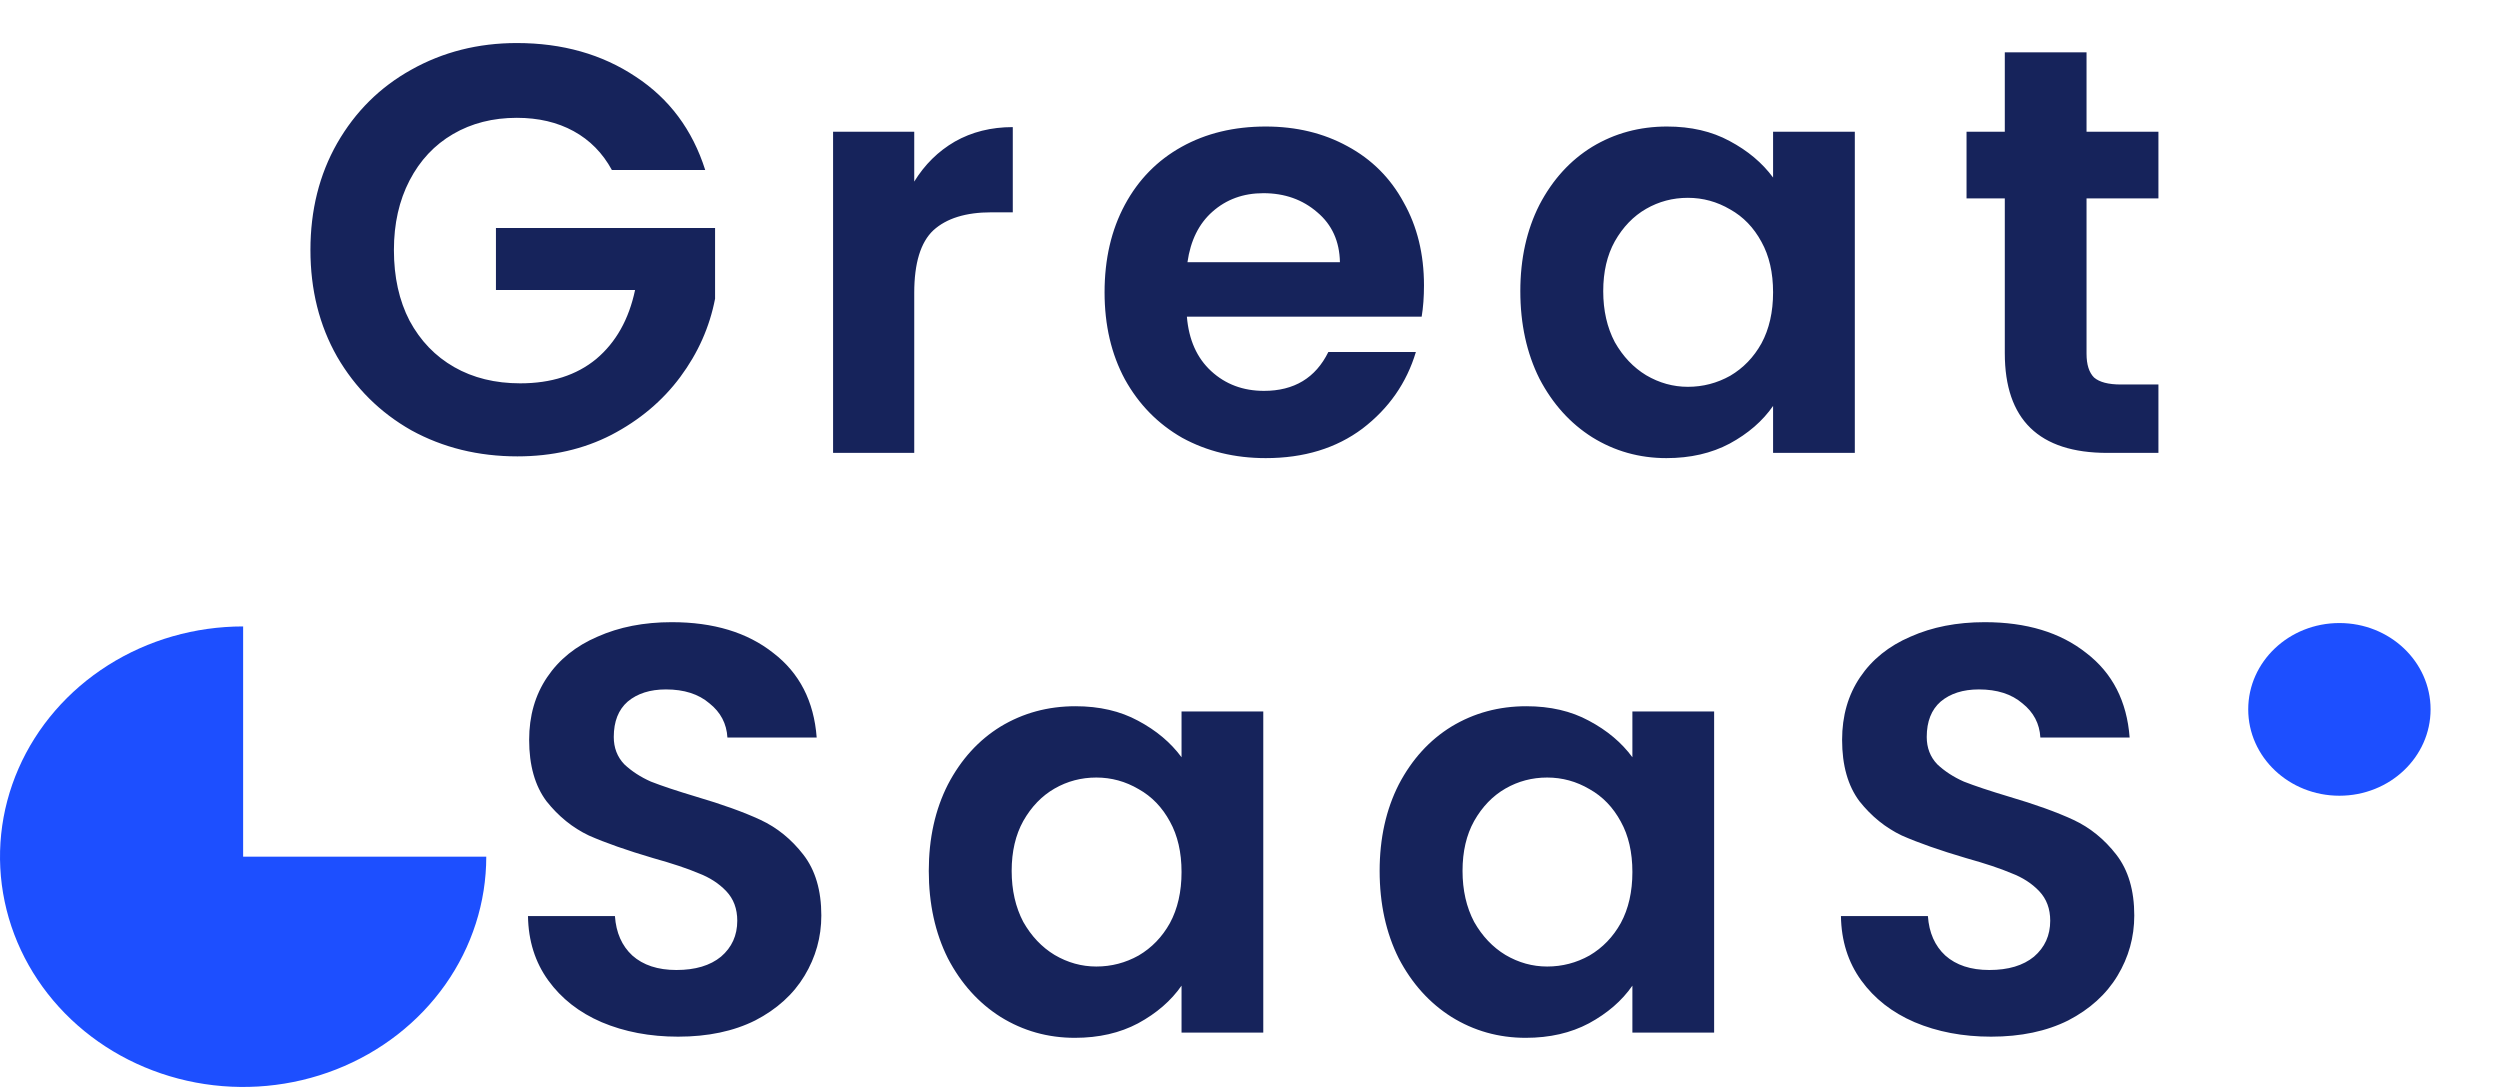 <svg width="138" height="60" viewBox="0 0 138 60" fill="none" xmlns="http://www.w3.org/2000/svg">
<path d="M33.776 9.384C33.264 8.445 32.56 7.731 31.664 7.24C30.768 6.749 29.722 6.504 28.528 6.504C27.205 6.504 26.032 6.803 25.008 7.4C23.984 7.997 23.184 8.851 22.608 9.96C22.032 11.069 21.744 12.349 21.744 13.8C21.744 15.293 22.032 16.595 22.608 17.704C23.205 18.813 24.026 19.667 25.072 20.264C26.117 20.861 27.333 21.16 28.72 21.16C30.426 21.16 31.824 20.712 32.912 19.816C34 18.899 34.714 17.629 35.056 16.008H27.376V12.584H39.472V16.488C39.173 18.045 38.533 19.485 37.552 20.808C36.57 22.131 35.301 23.197 33.744 24.008C32.208 24.797 30.48 25.192 28.56 25.192C26.405 25.192 24.453 24.712 22.704 23.752C20.976 22.771 19.61 21.416 18.608 19.688C17.626 17.96 17.136 15.997 17.136 13.8C17.136 11.603 17.626 9.64 18.608 7.912C19.61 6.163 20.976 4.808 22.704 3.848C24.453 2.867 26.394 2.376 28.528 2.376C31.045 2.376 33.232 2.995 35.088 4.232C36.944 5.448 38.224 7.165 38.928 9.384H33.776ZM50.466 10.024C51.042 9.085 51.789 8.349 52.706 7.816C53.645 7.283 54.712 7.016 55.906 7.016V11.72H54.722C53.314 11.72 52.248 12.051 51.522 12.712C50.818 13.373 50.466 14.525 50.466 16.168V25H45.986V7.272H50.466V10.024ZM78.604 15.752C78.604 16.392 78.561 16.968 78.476 17.48H65.516C65.622 18.76 66.07 19.763 66.86 20.488C67.649 21.213 68.62 21.576 69.772 21.576C71.436 21.576 72.62 20.861 73.324 19.432H78.156C77.644 21.139 76.662 22.547 75.212 23.656C73.761 24.744 71.98 25.288 69.868 25.288C68.161 25.288 66.625 24.915 65.26 24.168C63.916 23.4 62.86 22.323 62.092 20.936C61.345 19.549 60.972 17.949 60.972 16.136C60.972 14.301 61.345 12.691 62.092 11.304C62.838 9.917 63.884 8.851 65.228 8.104C66.572 7.357 68.118 6.984 69.868 6.984C71.553 6.984 73.057 7.347 74.38 8.072C75.724 8.797 76.758 9.832 77.484 11.176C78.23 12.499 78.604 14.024 78.604 15.752ZM73.964 14.472C73.942 13.32 73.526 12.403 72.716 11.72C71.905 11.016 70.913 10.664 69.74 10.664C68.63 10.664 67.692 11.005 66.924 11.688C66.177 12.349 65.718 13.277 65.548 14.472H73.964ZM83.922 16.072C83.922 14.28 84.274 12.691 84.978 11.304C85.703 9.917 86.674 8.851 87.89 8.104C89.127 7.357 90.503 6.984 92.018 6.984C93.34 6.984 94.492 7.251 95.474 7.784C96.476 8.317 97.276 8.989 97.874 9.8V7.272H102.386V25H97.874V22.408C97.298 23.24 96.498 23.933 95.474 24.488C94.471 25.021 93.308 25.288 91.986 25.288C90.492 25.288 89.127 24.904 87.89 24.136C86.674 23.368 85.703 22.291 84.978 20.904C84.274 19.496 83.922 17.885 83.922 16.072ZM97.874 16.136C97.874 15.048 97.66 14.12 97.234 13.352C96.807 12.563 96.231 11.965 95.506 11.56C94.78 11.133 94.002 10.92 93.17 10.92C92.338 10.92 91.57 11.123 90.866 11.528C90.162 11.933 89.586 12.531 89.138 13.32C88.711 14.088 88.498 15.005 88.498 16.072C88.498 17.139 88.711 18.077 89.138 18.888C89.586 19.677 90.162 20.285 90.866 20.712C91.591 21.139 92.359 21.352 93.17 21.352C94.002 21.352 94.78 21.149 95.506 20.744C96.231 20.317 96.807 19.72 97.234 18.952C97.66 18.163 97.874 17.224 97.874 16.136ZM115.177 10.952V19.528C115.177 20.125 115.316 20.563 115.593 20.84C115.892 21.096 116.382 21.224 117.065 21.224H119.145V25H116.329C112.553 25 110.665 23.165 110.665 19.496V10.952H108.553V7.272H110.665V2.888H115.177V7.272H119.145V10.952H115.177ZM37.432 57.224C35.875 57.224 34.467 56.957 33.209 56.424C31.971 55.891 30.99 55.123 30.265 54.12C29.539 53.117 29.166 51.933 29.145 50.568H33.944C34.008 51.485 34.328 52.211 34.904 52.744C35.502 53.277 36.312 53.544 37.337 53.544C38.382 53.544 39.203 53.299 39.8 52.808C40.398 52.296 40.697 51.635 40.697 50.824C40.697 50.163 40.494 49.619 40.089 49.192C39.683 48.765 39.171 48.435 38.553 48.2C37.955 47.944 37.123 47.667 36.056 47.368C34.606 46.941 33.422 46.525 32.505 46.12C31.608 45.693 30.83 45.064 30.169 44.232C29.529 43.379 29.209 42.248 29.209 40.84C29.209 39.517 29.539 38.365 30.201 37.384C30.862 36.403 31.79 35.656 32.984 35.144C34.179 34.611 35.544 34.344 37.081 34.344C39.385 34.344 41.251 34.909 42.681 36.04C44.131 37.149 44.931 38.707 45.081 40.712H40.153C40.11 39.944 39.779 39.315 39.16 38.824C38.563 38.312 37.763 38.056 36.761 38.056C35.886 38.056 35.182 38.28 34.648 38.728C34.136 39.176 33.88 39.827 33.88 40.68C33.88 41.277 34.072 41.779 34.456 42.184C34.862 42.568 35.352 42.888 35.928 43.144C36.526 43.379 37.358 43.656 38.425 43.976C39.875 44.403 41.059 44.829 41.977 45.256C42.894 45.683 43.683 46.323 44.344 47.176C45.006 48.029 45.337 49.149 45.337 50.536C45.337 51.731 45.027 52.84 44.408 53.864C43.79 54.888 42.883 55.709 41.688 56.328C40.494 56.925 39.075 57.224 37.432 57.224ZM51.269 48.072C51.269 46.28 51.62 44.691 52.325 43.304C53.05 41.917 54.02 40.851 55.236 40.104C56.474 39.357 57.85 38.984 59.364 38.984C60.687 38.984 61.839 39.251 62.821 39.784C63.823 40.317 64.623 40.989 65.221 41.8V39.272H69.733V57H65.221V54.408C64.644 55.24 63.844 55.933 62.821 56.488C61.818 57.021 60.655 57.288 59.333 57.288C57.839 57.288 56.474 56.904 55.236 56.136C54.02 55.368 53.05 54.291 52.325 52.904C51.62 51.496 51.269 49.885 51.269 48.072ZM65.221 48.136C65.221 47.048 65.007 46.12 64.581 45.352C64.154 44.563 63.578 43.965 62.852 43.56C62.127 43.133 61.349 42.92 60.517 42.92C59.684 42.92 58.916 43.123 58.212 43.528C57.508 43.933 56.932 44.531 56.484 45.32C56.058 46.088 55.844 47.005 55.844 48.072C55.844 49.139 56.058 50.077 56.484 50.888C56.932 51.677 57.508 52.285 58.212 52.712C58.938 53.139 59.706 53.352 60.517 53.352C61.349 53.352 62.127 53.149 62.852 52.744C63.578 52.317 64.154 51.72 64.581 50.952C65.007 50.163 65.221 49.224 65.221 48.136ZM76.156 48.072C76.156 46.28 76.508 44.691 77.212 43.304C77.937 41.917 78.908 40.851 80.124 40.104C81.361 39.357 82.737 38.984 84.252 38.984C85.575 38.984 86.727 39.251 87.708 39.784C88.711 40.317 89.511 40.989 90.108 41.8V39.272H94.62V57H90.108V54.408C89.532 55.24 88.732 55.933 87.708 56.488C86.705 57.021 85.543 57.288 84.22 57.288C82.727 57.288 81.361 56.904 80.124 56.136C78.908 55.368 77.937 54.291 77.212 52.904C76.508 51.496 76.156 49.885 76.156 48.072ZM90.108 48.136C90.108 47.048 89.895 46.12 89.468 45.352C89.041 44.563 88.465 43.965 87.74 43.56C87.015 43.133 86.236 42.92 85.404 42.92C84.572 42.92 83.804 43.123 83.1 43.528C82.396 43.933 81.82 44.531 81.372 45.32C80.945 46.088 80.732 47.005 80.732 48.072C80.732 49.139 80.945 50.077 81.372 50.888C81.82 51.677 82.396 52.285 83.1 52.712C83.825 53.139 84.593 53.352 85.404 53.352C86.236 53.352 87.015 53.149 87.74 52.744C88.465 52.317 89.041 51.72 89.468 50.952C89.895 50.163 90.108 49.224 90.108 48.136ZM109.908 57.224C108.35 57.224 106.942 56.957 105.684 56.424C104.446 55.891 103.465 55.123 102.74 54.12C102.014 53.117 101.641 51.933 101.62 50.568H106.42C106.484 51.485 106.804 52.211 107.38 52.744C107.977 53.277 108.788 53.544 109.812 53.544C110.857 53.544 111.678 53.299 112.276 52.808C112.873 52.296 113.172 51.635 113.172 50.824C113.172 50.163 112.969 49.619 112.564 49.192C112.158 48.765 111.646 48.435 111.028 48.2C110.43 47.944 109.598 47.667 108.532 47.368C107.081 46.941 105.897 46.525 104.98 46.12C104.084 45.693 103.305 45.064 102.644 44.232C102.004 43.379 101.684 42.248 101.684 40.84C101.684 39.517 102.014 38.365 102.676 37.384C103.337 36.403 104.265 35.656 105.46 35.144C106.654 34.611 108.02 34.344 109.556 34.344C111.86 34.344 113.726 34.909 115.156 36.04C116.606 37.149 117.406 38.707 117.556 40.712H112.628C112.585 39.944 112.254 39.315 111.636 38.824C111.038 38.312 110.238 38.056 109.236 38.056C108.361 38.056 107.657 38.28 107.124 38.728C106.612 39.176 106.356 39.827 106.356 40.68C106.356 41.277 106.548 41.779 106.932 42.184C107.337 42.568 107.828 42.888 108.404 43.144C109.001 43.379 109.833 43.656 110.9 43.976C112.35 44.403 113.534 44.829 114.452 45.256C115.369 45.683 116.158 46.323 116.82 47.176C117.481 48.029 117.812 49.149 117.812 50.536C117.812 51.731 117.502 52.84 116.884 53.864C116.265 54.888 115.358 55.709 114.164 56.328C112.969 56.925 111.55 57.224 109.908 57.224Z" fill="#16235B"/>
<ellipse cx="129.135" cy="39.158" rx="5.033" ry="4.766" fill="#1D4FFF"/>
<path d="M26.842 47.289C26.842 49.803 26.055 52.261 24.58 54.351C23.106 56.441 21.009 58.07 18.557 59.032C16.105 59.995 13.406 60.246 10.803 59.756C8.199 59.265 5.808 58.055 3.931 56.277C2.054 54.499 0.776 52.235 0.258 49.769C-0.26 47.303 0.006 44.748 1.022 42.425C2.037 40.103 3.758 38.117 5.965 36.721C8.172 35.324 10.767 34.579 13.421 34.579V47.289H26.842Z" fill="#1D4FFF"/>
</svg>
